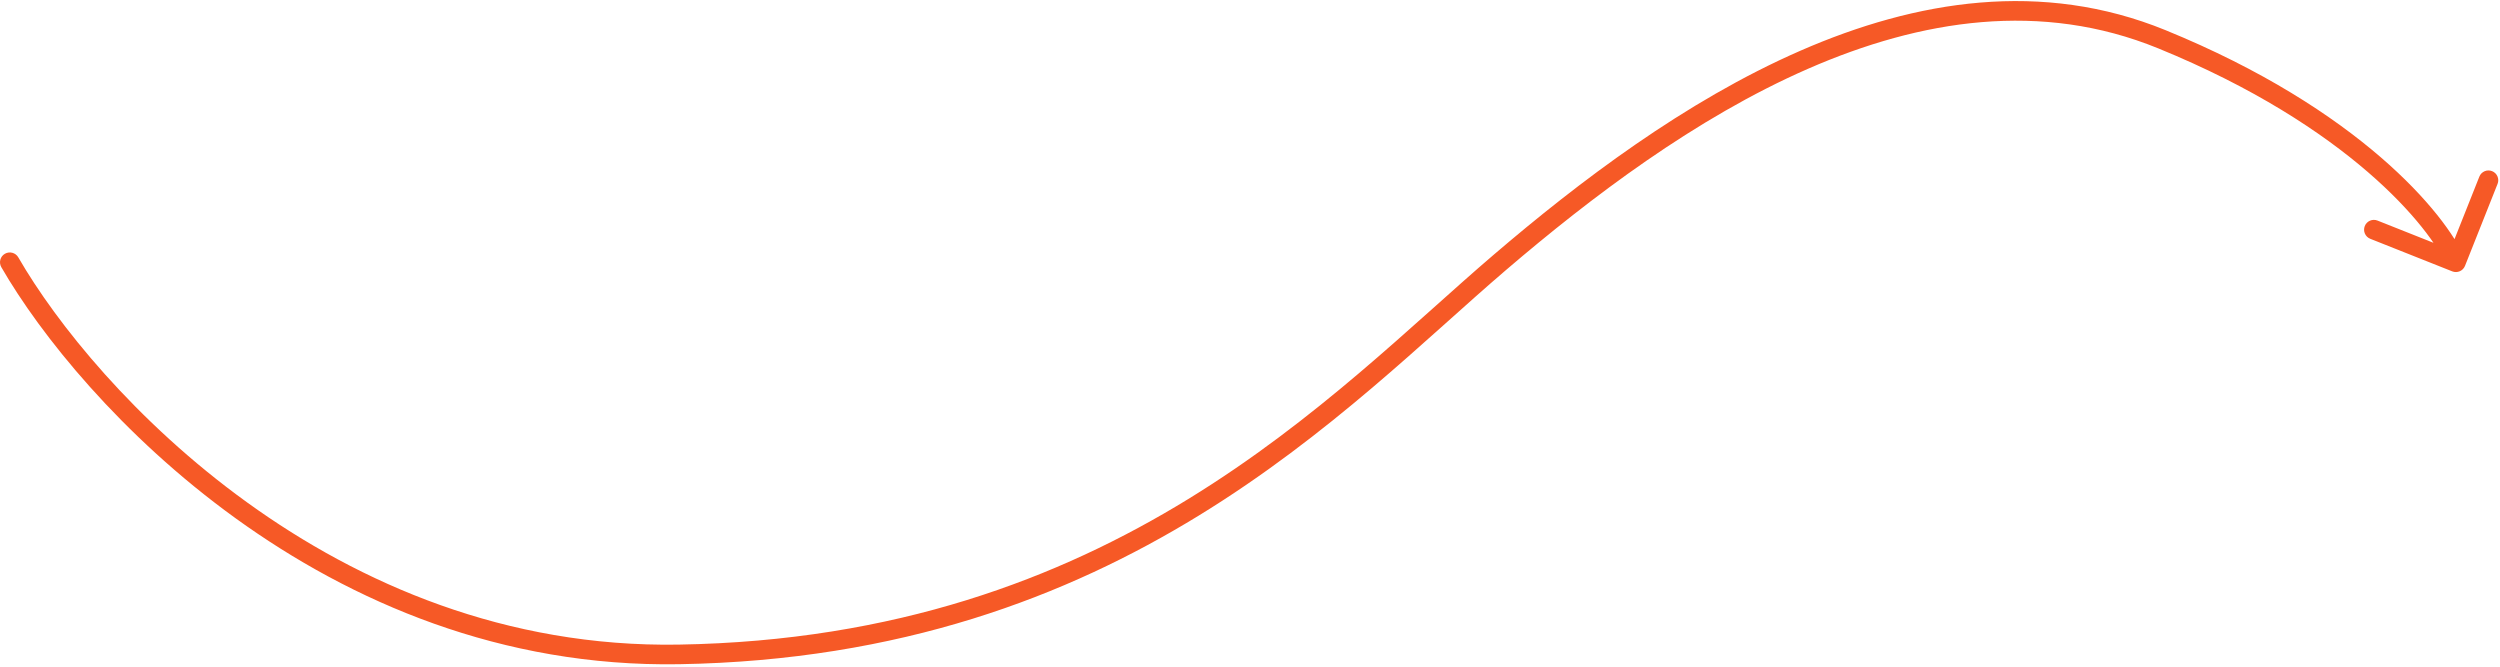 <?xml version="1.0" encoding="UTF-8"?> <svg xmlns="http://www.w3.org/2000/svg" width="510" height="136" viewBox="0 0 510 136" fill="none"><path d="M3.733 52.501C3.181 51.544 1.958 51.216 1.001 51.767C0.044 52.319 -0.284 53.542 0.267 54.499L2 53.5L3.733 52.501ZM138.5 133.5L138.466 131.5L138.5 133.5ZM306 53.5L304.7 51.98L306 53.5ZM441 8L440.244 9.852L441 8ZM500.262 55.359C501.288 55.767 502.451 55.265 502.859 54.238L509.504 37.51C509.912 36.484 509.41 35.321 508.384 34.913C507.357 34.505 506.195 35.007 505.787 36.033L499.88 50.903L485.01 44.996C483.984 44.588 482.821 45.09 482.413 46.116C482.005 47.143 482.507 48.305 483.533 48.713L500.262 55.359ZM2 53.5L0.267 54.499C16.112 81.975 65.9 136.717 138.534 135.5L138.5 133.5L138.466 131.5C67.9 132.683 19.221 79.359 3.733 52.501L2 53.5ZM138.5 133.5L138.534 135.5C228.889 133.985 274.48 83.083 307.3 55.02L306 53.5L304.7 51.98C271.572 80.307 227.111 130.015 138.466 131.5L138.5 133.5ZM306 53.5L307.3 55.02C324.505 40.309 345.825 24.088 368.863 14.02C391.885 3.96 416.419 0.127 440.244 9.852L441 8L441.756 6.148C416.581 -4.127 390.865 0.04 367.262 10.355C343.675 20.662 321.995 37.191 304.7 51.98L306 53.5ZM441 8L440.244 9.852C479.143 25.729 495.772 46.429 499.164 54.292L501 53.5L502.836 52.708C498.895 43.571 481.257 22.271 441.756 6.148L441 8Z" fill="#F65926"></path></svg> 